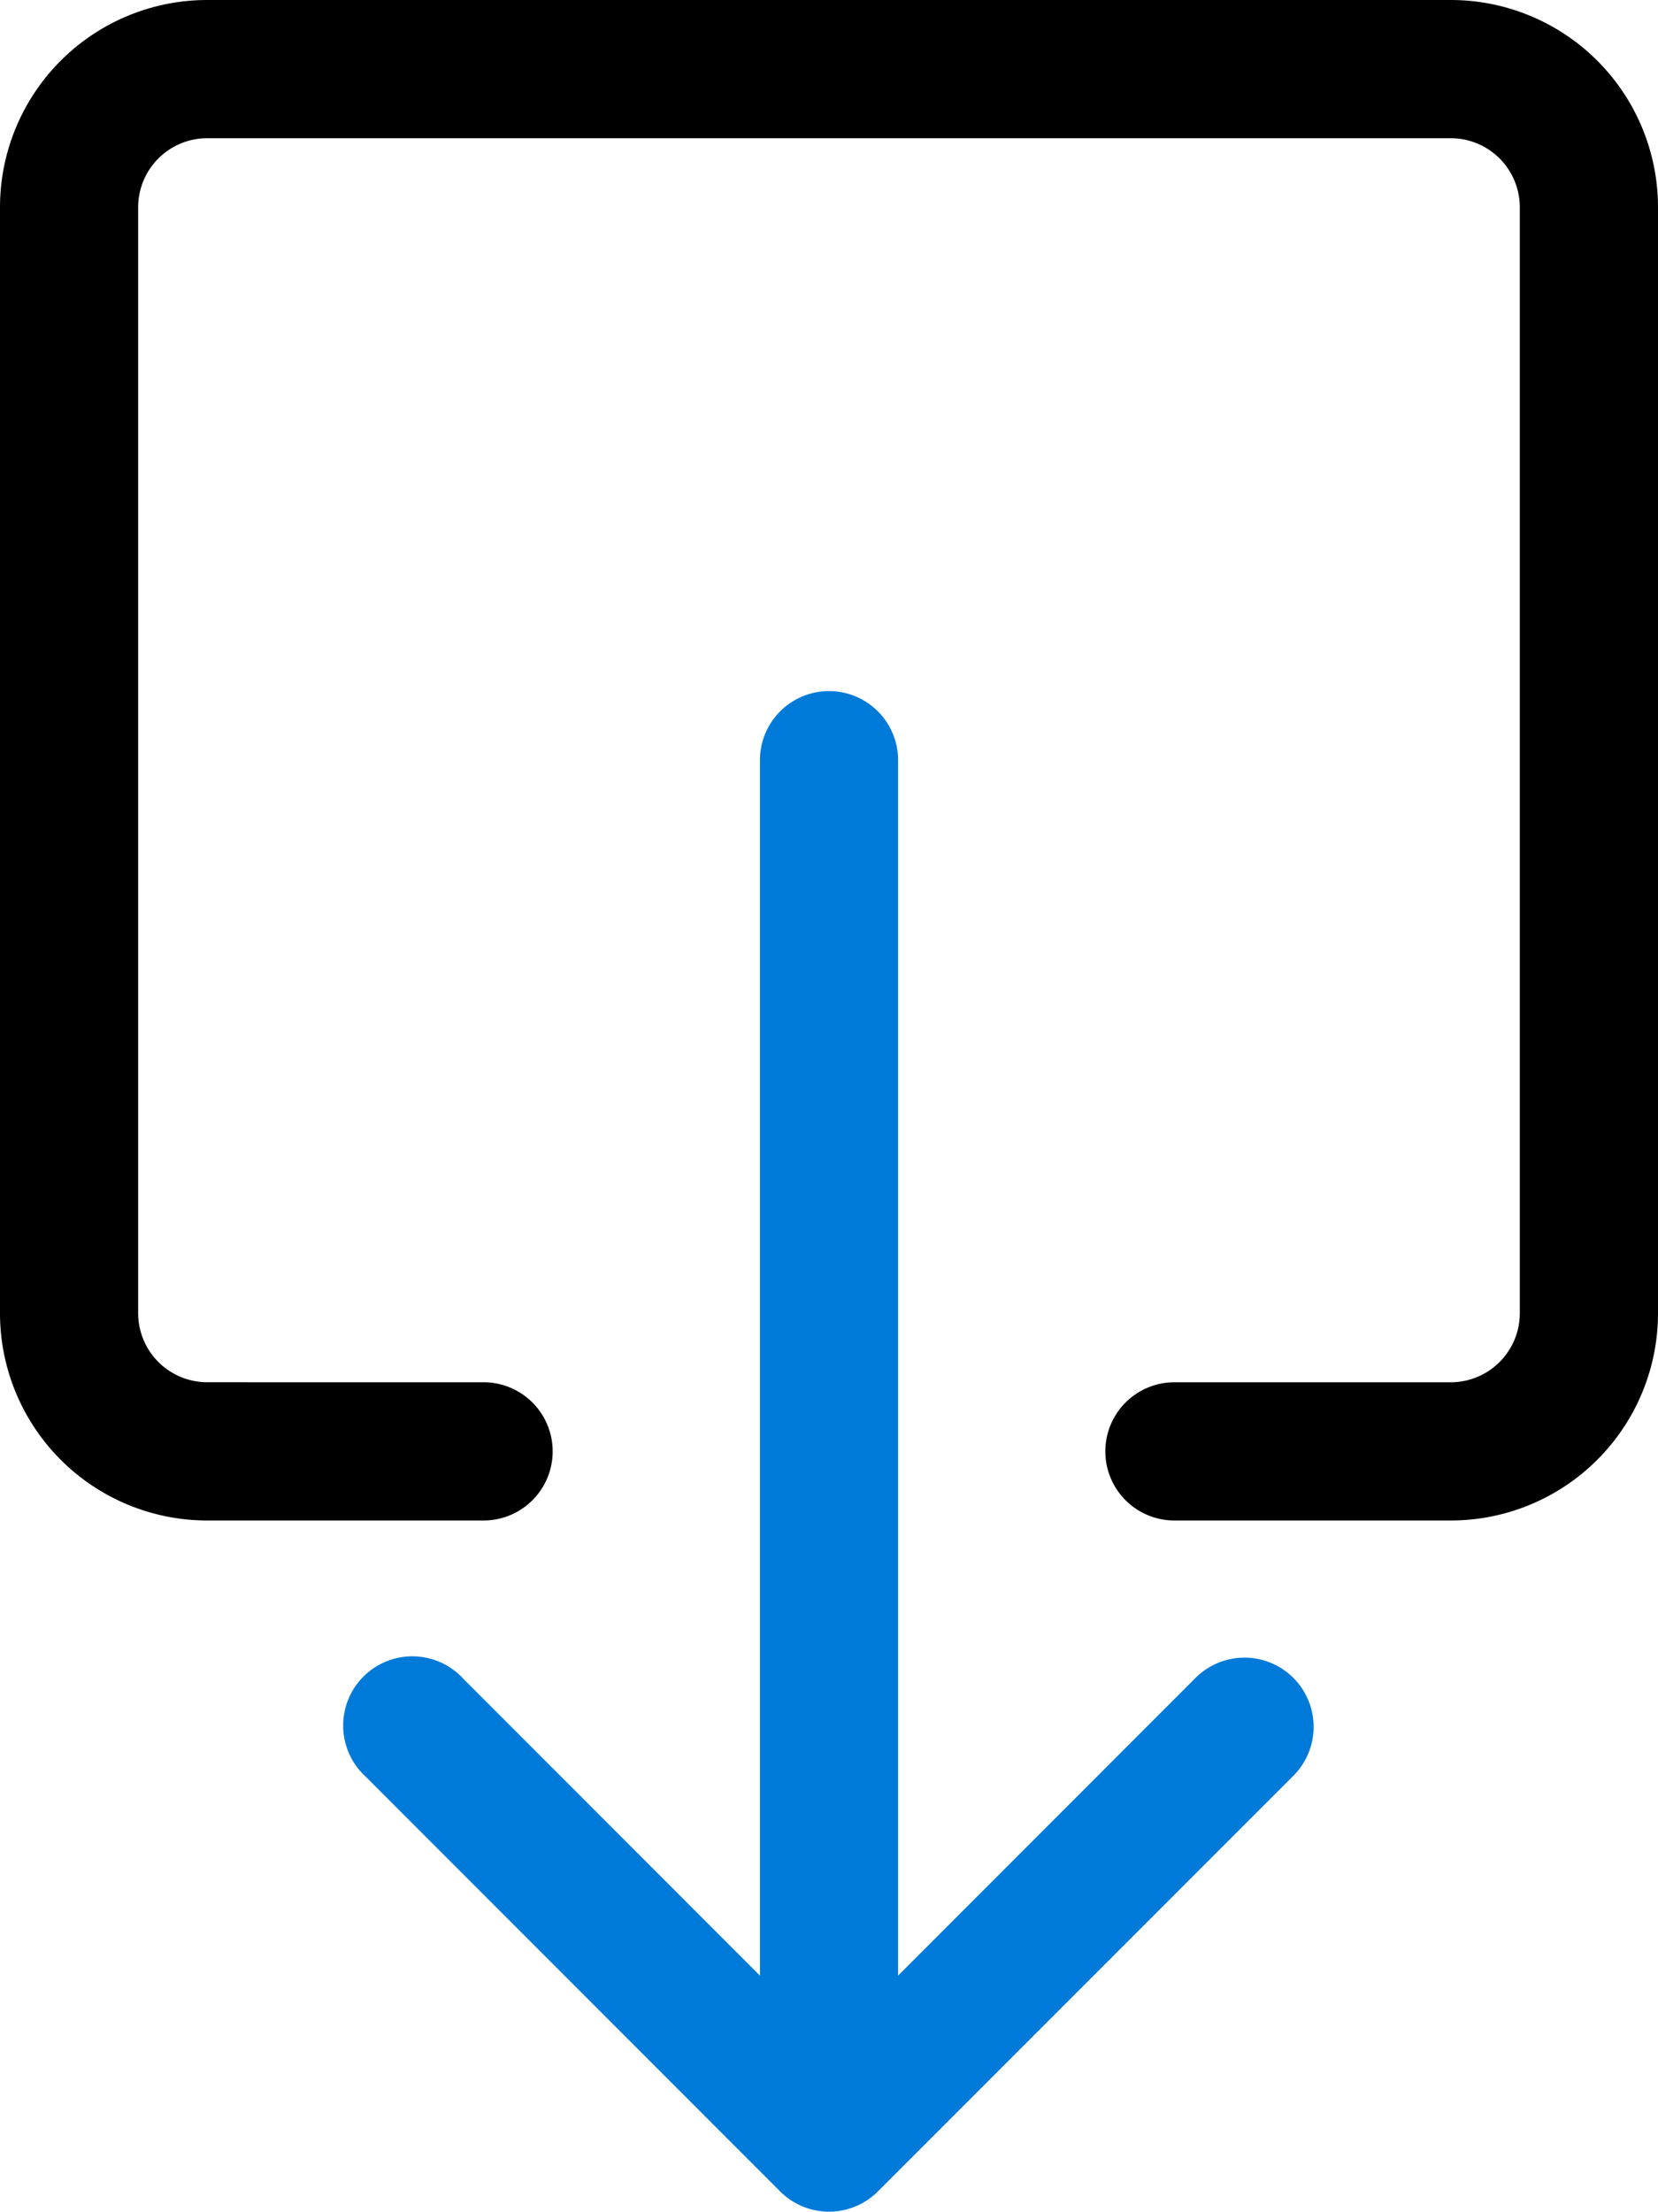 <svg xmlns="http://www.w3.org/2000/svg" width="48.747" height="65" viewBox="0 0 48.747 65">
  <g id="icon-download" transform="translate(-2)">
    <path id="Pfad_779" d="M8.093,40.623a2.031,2.031,0,0,1-2.031-2.031V6.093A2.031,2.031,0,0,1,8.093,4.062h36.56a2.031,2.031,0,0,1,2.031,2.031v32.5a2.031,2.031,0,0,1-2.031,2.031H36.529a2.031,2.031,0,1,0,0,4.062h8.125a6.093,6.093,0,0,0,6.093-6.093V6.093A6.093,6.093,0,0,0,44.654,0H8.093A6.093,6.093,0,0,0,2,6.093v32.5a6.093,6.093,0,0,0,6.093,6.093h8.125a2.031,2.031,0,1,0,0-4.062Z" transform="translate(0)" fill-rule="evenodd"/>
    <path id="Pfad_780" d="M17.282,49.092a2.031,2.031,0,0,0,2.876,0L32.345,36.905a2.034,2.034,0,1,0-2.876-2.876l-8.718,8.722V7.031a2.031,2.031,0,1,0-4.062,0v35.72L7.971,34.029A2.034,2.034,0,1,0,5.1,36.905Z" transform="translate(7.654 15.311)" fill="#007ad9" fill-rule="evenodd"/>
  </g>
</svg>
